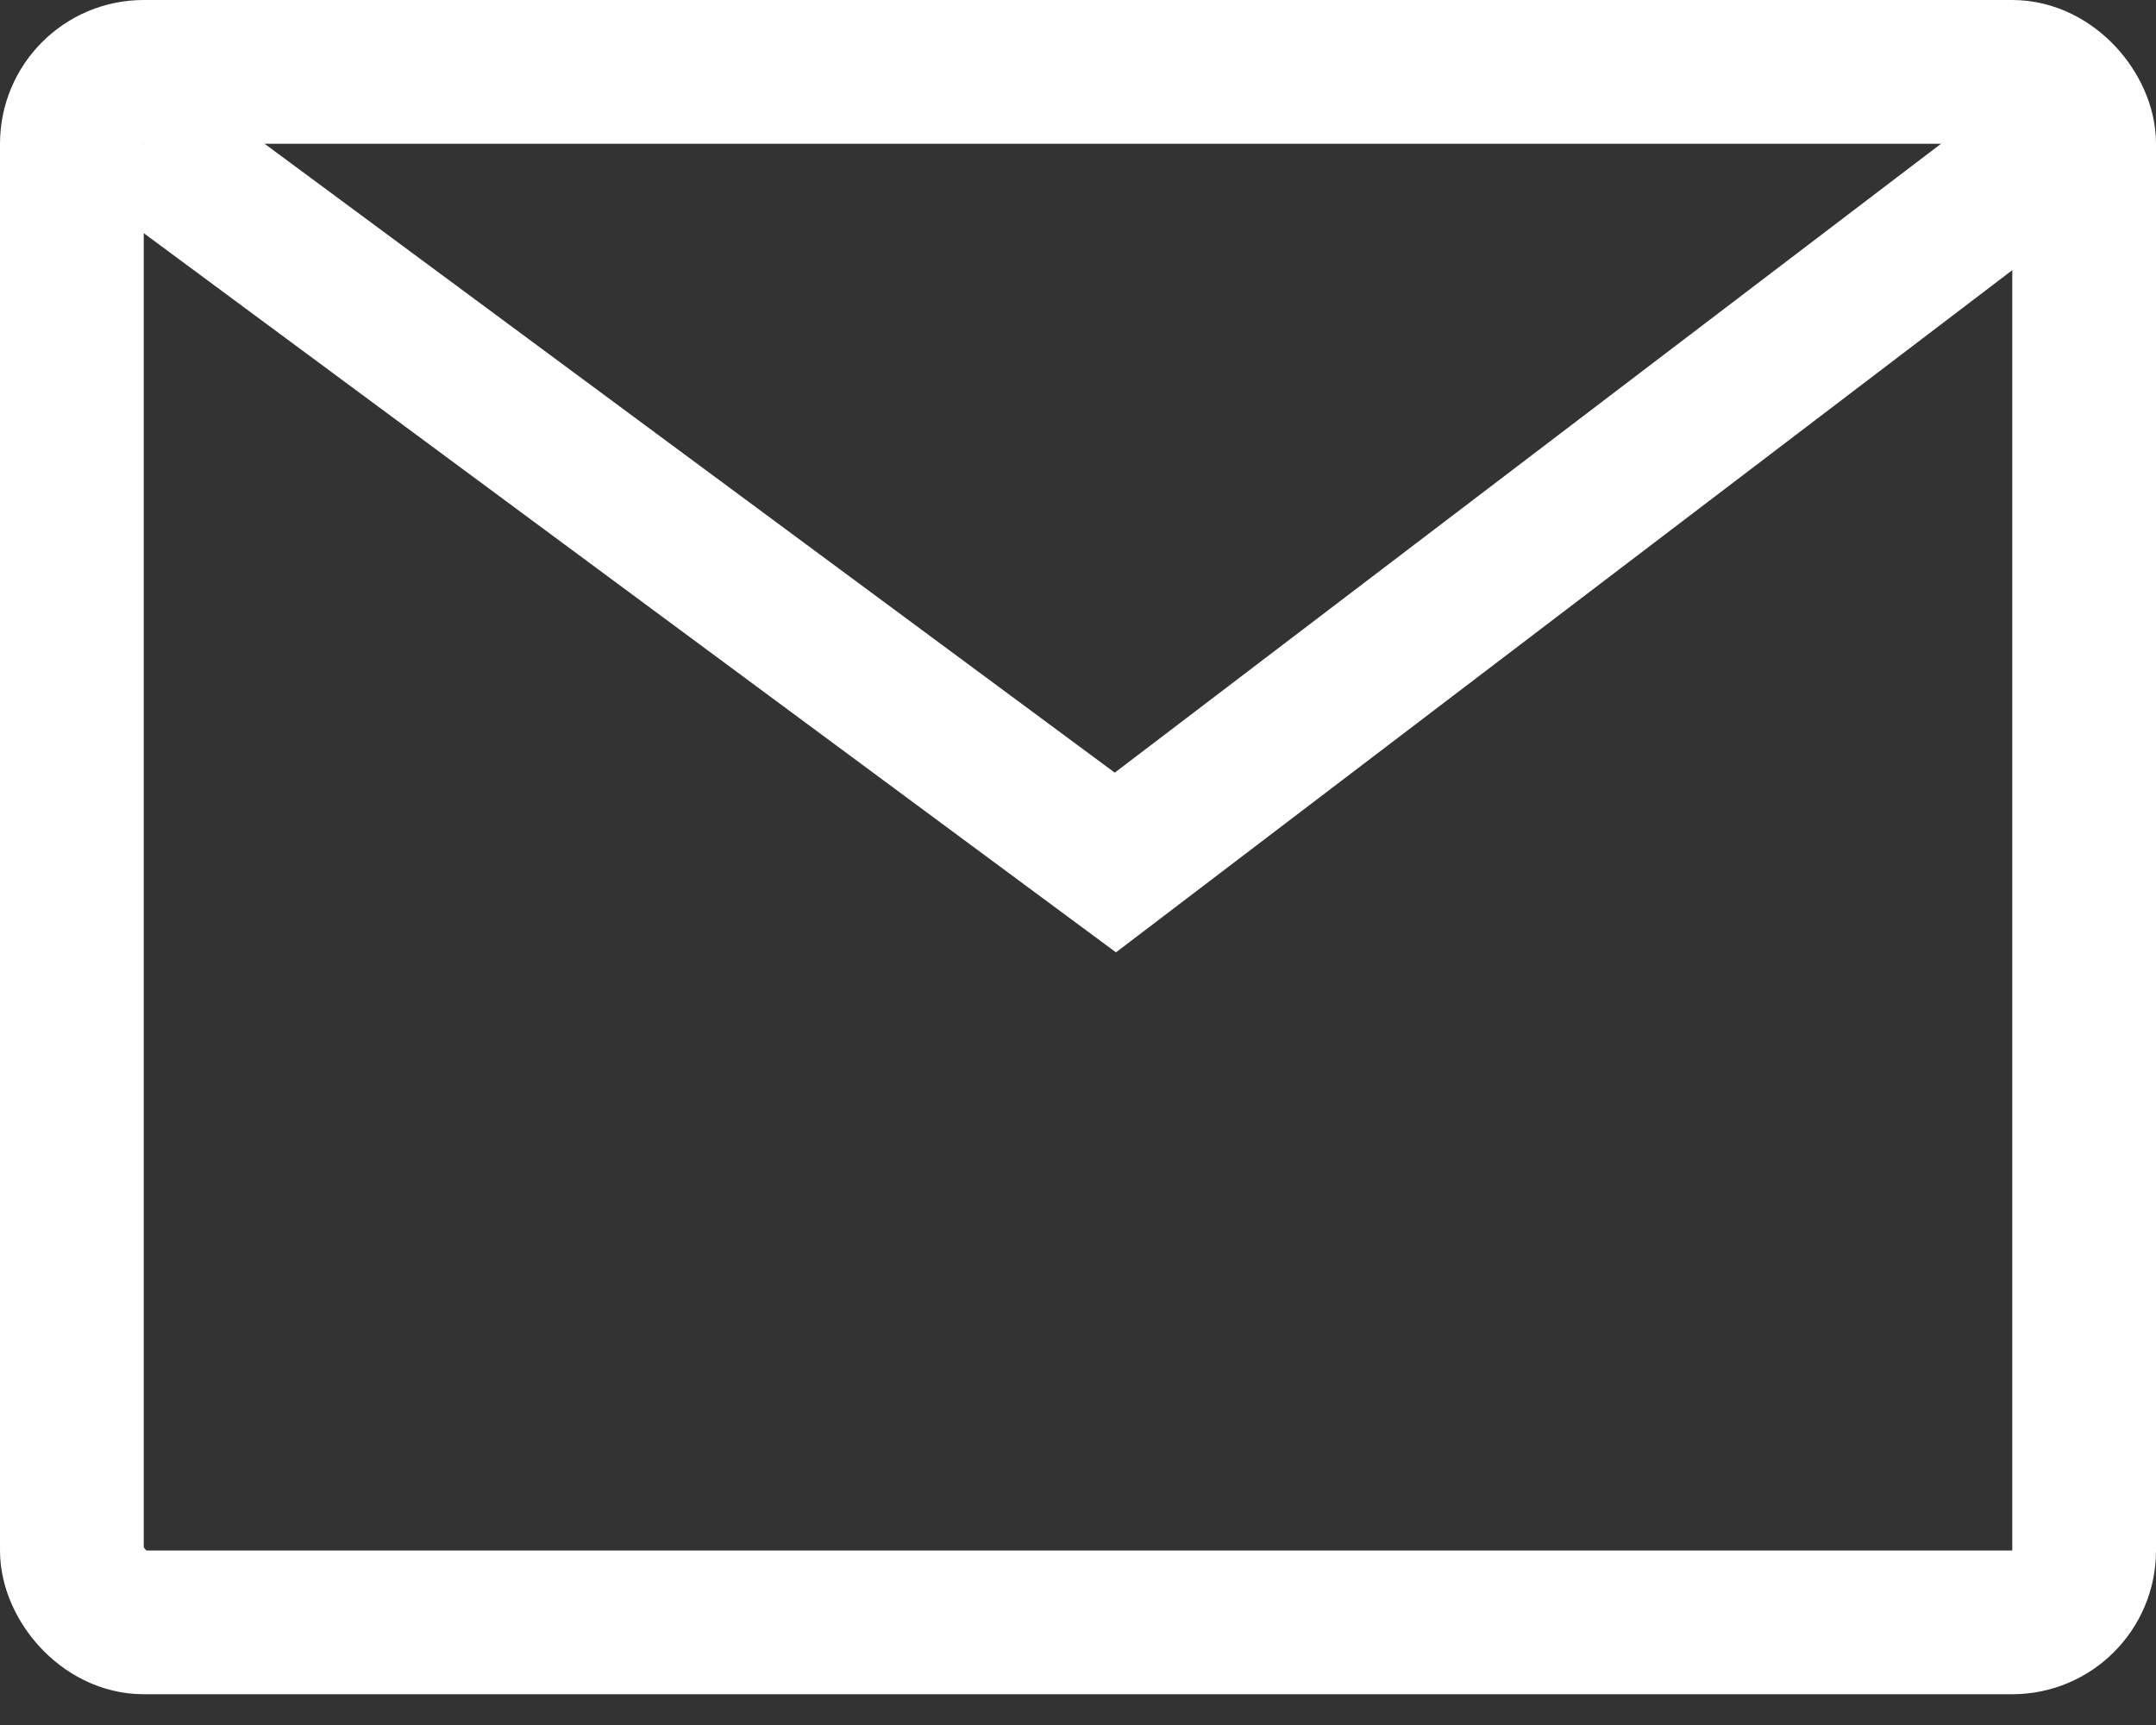 <svg width="15" height="12" fill="none" xmlns="http://www.w3.org/2000/svg"><rect width="100%" height="100%" fill="#333333" stroke="none"/><rect x=".5" y=".5" width="14" height="10.786" rx=".5" stroke="#fff"/><path d="M1 1l6.76 5 6.57-5" stroke="#fff"/></svg>
